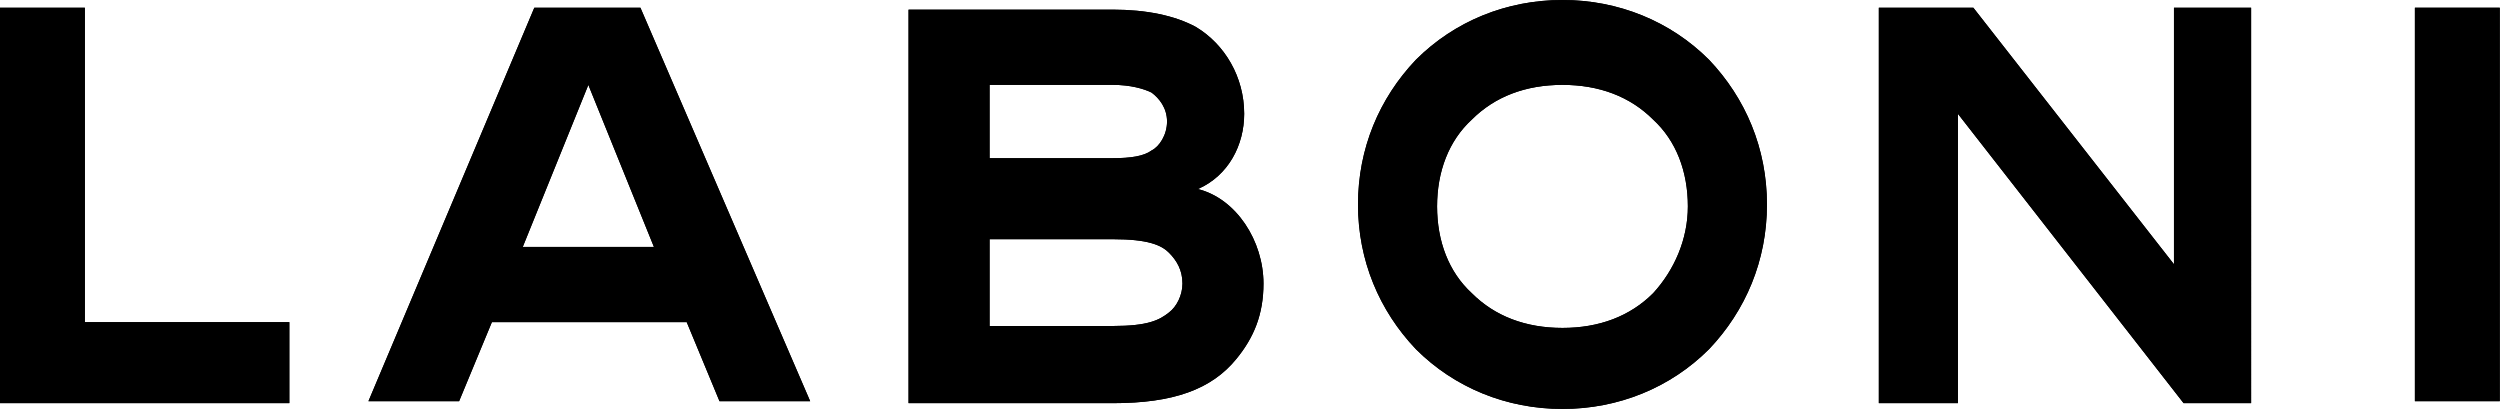 <?xml version="1.0" encoding="UTF-8"?> <svg xmlns="http://www.w3.org/2000/svg" viewBox="0 0 1465 240" xml:space="preserve" style="fill-rule:evenodd;clip-rule:evenodd;stroke-linejoin:round;stroke-miterlimit:2"><path d="M164.39 44.437c-1.357 1.085-2.984 1.899-7.867 1.899h-17.361V34.129h17.361c4.883 0 6.782.813 7.867 1.899 1.085 1.085 1.899 2.441 1.899 4.34 0 1.628-.814 3.255-1.899 4.069zm-25.228-32.01h17.361c2.441 0 4.34.543 5.425 1.085 1.085.814 2.171 2.17 2.171 4.069s-1.086 3.527-2.171 4.069c-1.085.814-2.984 1.085-5.425 1.085h-17.361V12.427zm29.297 14.649c4.34-1.899 6.51-6.24 6.51-10.58 0-5.154-2.712-9.766-6.781-12.207-2.984-1.628-7.053-2.441-11.665-2.441h-28.755v55.339h28.755c8.409 0 13.835-1.899 17.361-6.24 2.442-2.984 3.798-6.239 3.798-10.579 0-5.968-3.798-11.936-9.223-13.292zM11.935 1.576H0v55.611h40.69V45.793H11.935V1.576zM73.514 35.214l9.223-22.787 9.223 22.787H73.514zm1.627-33.638L51.812 56.915h12.75l4.611-11.122h27.399l4.612 11.122h12.75L90.061 1.576h-14.92zM232.479 41.724c-3.256 3.255-7.596 4.883-12.75 4.883s-9.495-1.628-12.75-4.883c-3.255-2.984-4.883-7.324-4.883-12.207 0-4.883 1.628-9.223 4.883-12.207 3.255-3.255 7.596-4.883 12.75-4.883s9.494 1.628 12.75 4.883c3.255 2.984 4.882 7.324 4.882 12.207 0 4.612-1.898 8.952-4.882 12.207zM219.729.491c-7.867 0-15.191 2.984-20.617 8.41-5.154 5.425-8.138 12.478-8.138 20.345 0 7.867 2.984 14.92 8.138 20.345 5.426 5.425 12.75 8.409 20.617 8.409 7.867 0 15.191-2.984 20.616-8.409 5.155-5.425 8.139-12.478 8.139-20.345 0-7.867-2.984-14.92-8.139-20.345-5.425-5.426-12.749-8.41-20.616-8.41zM305.722 37.655 277.509 1.576h-13.292v55.611h11.122V16.496l31.739 40.691h9.494V1.576h-10.85v36.079z" style="fill-rule:nonzero" transform="translate(0 -2.046) scale(4.167)"></path><path d="M1415.126 4.52h49.734V235.1h-49.734z"></path><g><path d="M164.39 44.437c-1.357 1.085-2.984 1.899-7.867 1.899h-17.361V34.129h17.361c4.883 0 6.782.813 7.867 1.899 1.085 1.085 1.899 2.441 1.899 4.34 0 1.628-.814 3.255-1.899 4.069zm-25.228-32.01h17.361c2.441 0 4.34.543 5.425 1.085 1.085.814 2.171 2.17 2.171 4.069s-1.086 3.527-2.171 4.069c-1.085.814-2.984 1.085-5.425 1.085h-17.361V12.427zm29.297 14.649c4.34-1.899 6.51-6.24 6.51-10.58 0-5.154-2.712-9.766-6.781-12.207-2.984-1.628-7.053-2.441-11.665-2.441h-28.755v55.339h28.755c8.409 0 13.835-1.899 17.361-6.24 2.442-2.984 3.798-6.239 3.798-10.579 0-5.968-3.798-11.936-9.223-13.292zM11.935 1.576H0v55.611h40.69V45.793H11.935V1.576zM73.514 35.214l9.223-22.787 9.223 22.787H73.514zm1.627-33.638L51.812 56.915h12.75l4.611-11.122h27.399l4.612 11.122h12.75L90.061 1.576h-14.92zM232.479 41.724c-3.256 3.255-7.596 4.883-12.75 4.883s-9.495-1.628-12.75-4.883c-3.255-2.984-4.883-7.324-4.883-12.207 0-4.883 1.628-9.223 4.883-12.207 3.255-3.255 7.596-4.883 12.75-4.883s9.494 1.628 12.75 4.883c3.255 2.984 4.882 7.324 4.882 12.207 0 4.612-1.898 8.952-4.882 12.207zM219.729.491c-7.867 0-15.191 2.984-20.617 8.41-5.154 5.425-8.138 12.478-8.138 20.345 0 7.867 2.984 14.92 8.138 20.345 5.426 5.425 12.75 8.409 20.617 8.409 7.867 0 15.191-2.984 20.616-8.409 5.155-5.425 8.139-12.478 8.139-20.345 0-7.867-2.984-14.92-8.139-20.345-5.425-5.426-12.749-8.41-20.616-8.41zM305.722 37.655 277.509 1.576h-13.292v55.611h11.122V16.496l31.739 40.691h9.494V1.576h-10.85v36.079z" style="fill-rule:nonzero" transform="translate(0 -2.046) scale(4.167)"></path><path d="M1415.126 4.52h49.734V235.1h-49.734z"></path></g></svg> 
